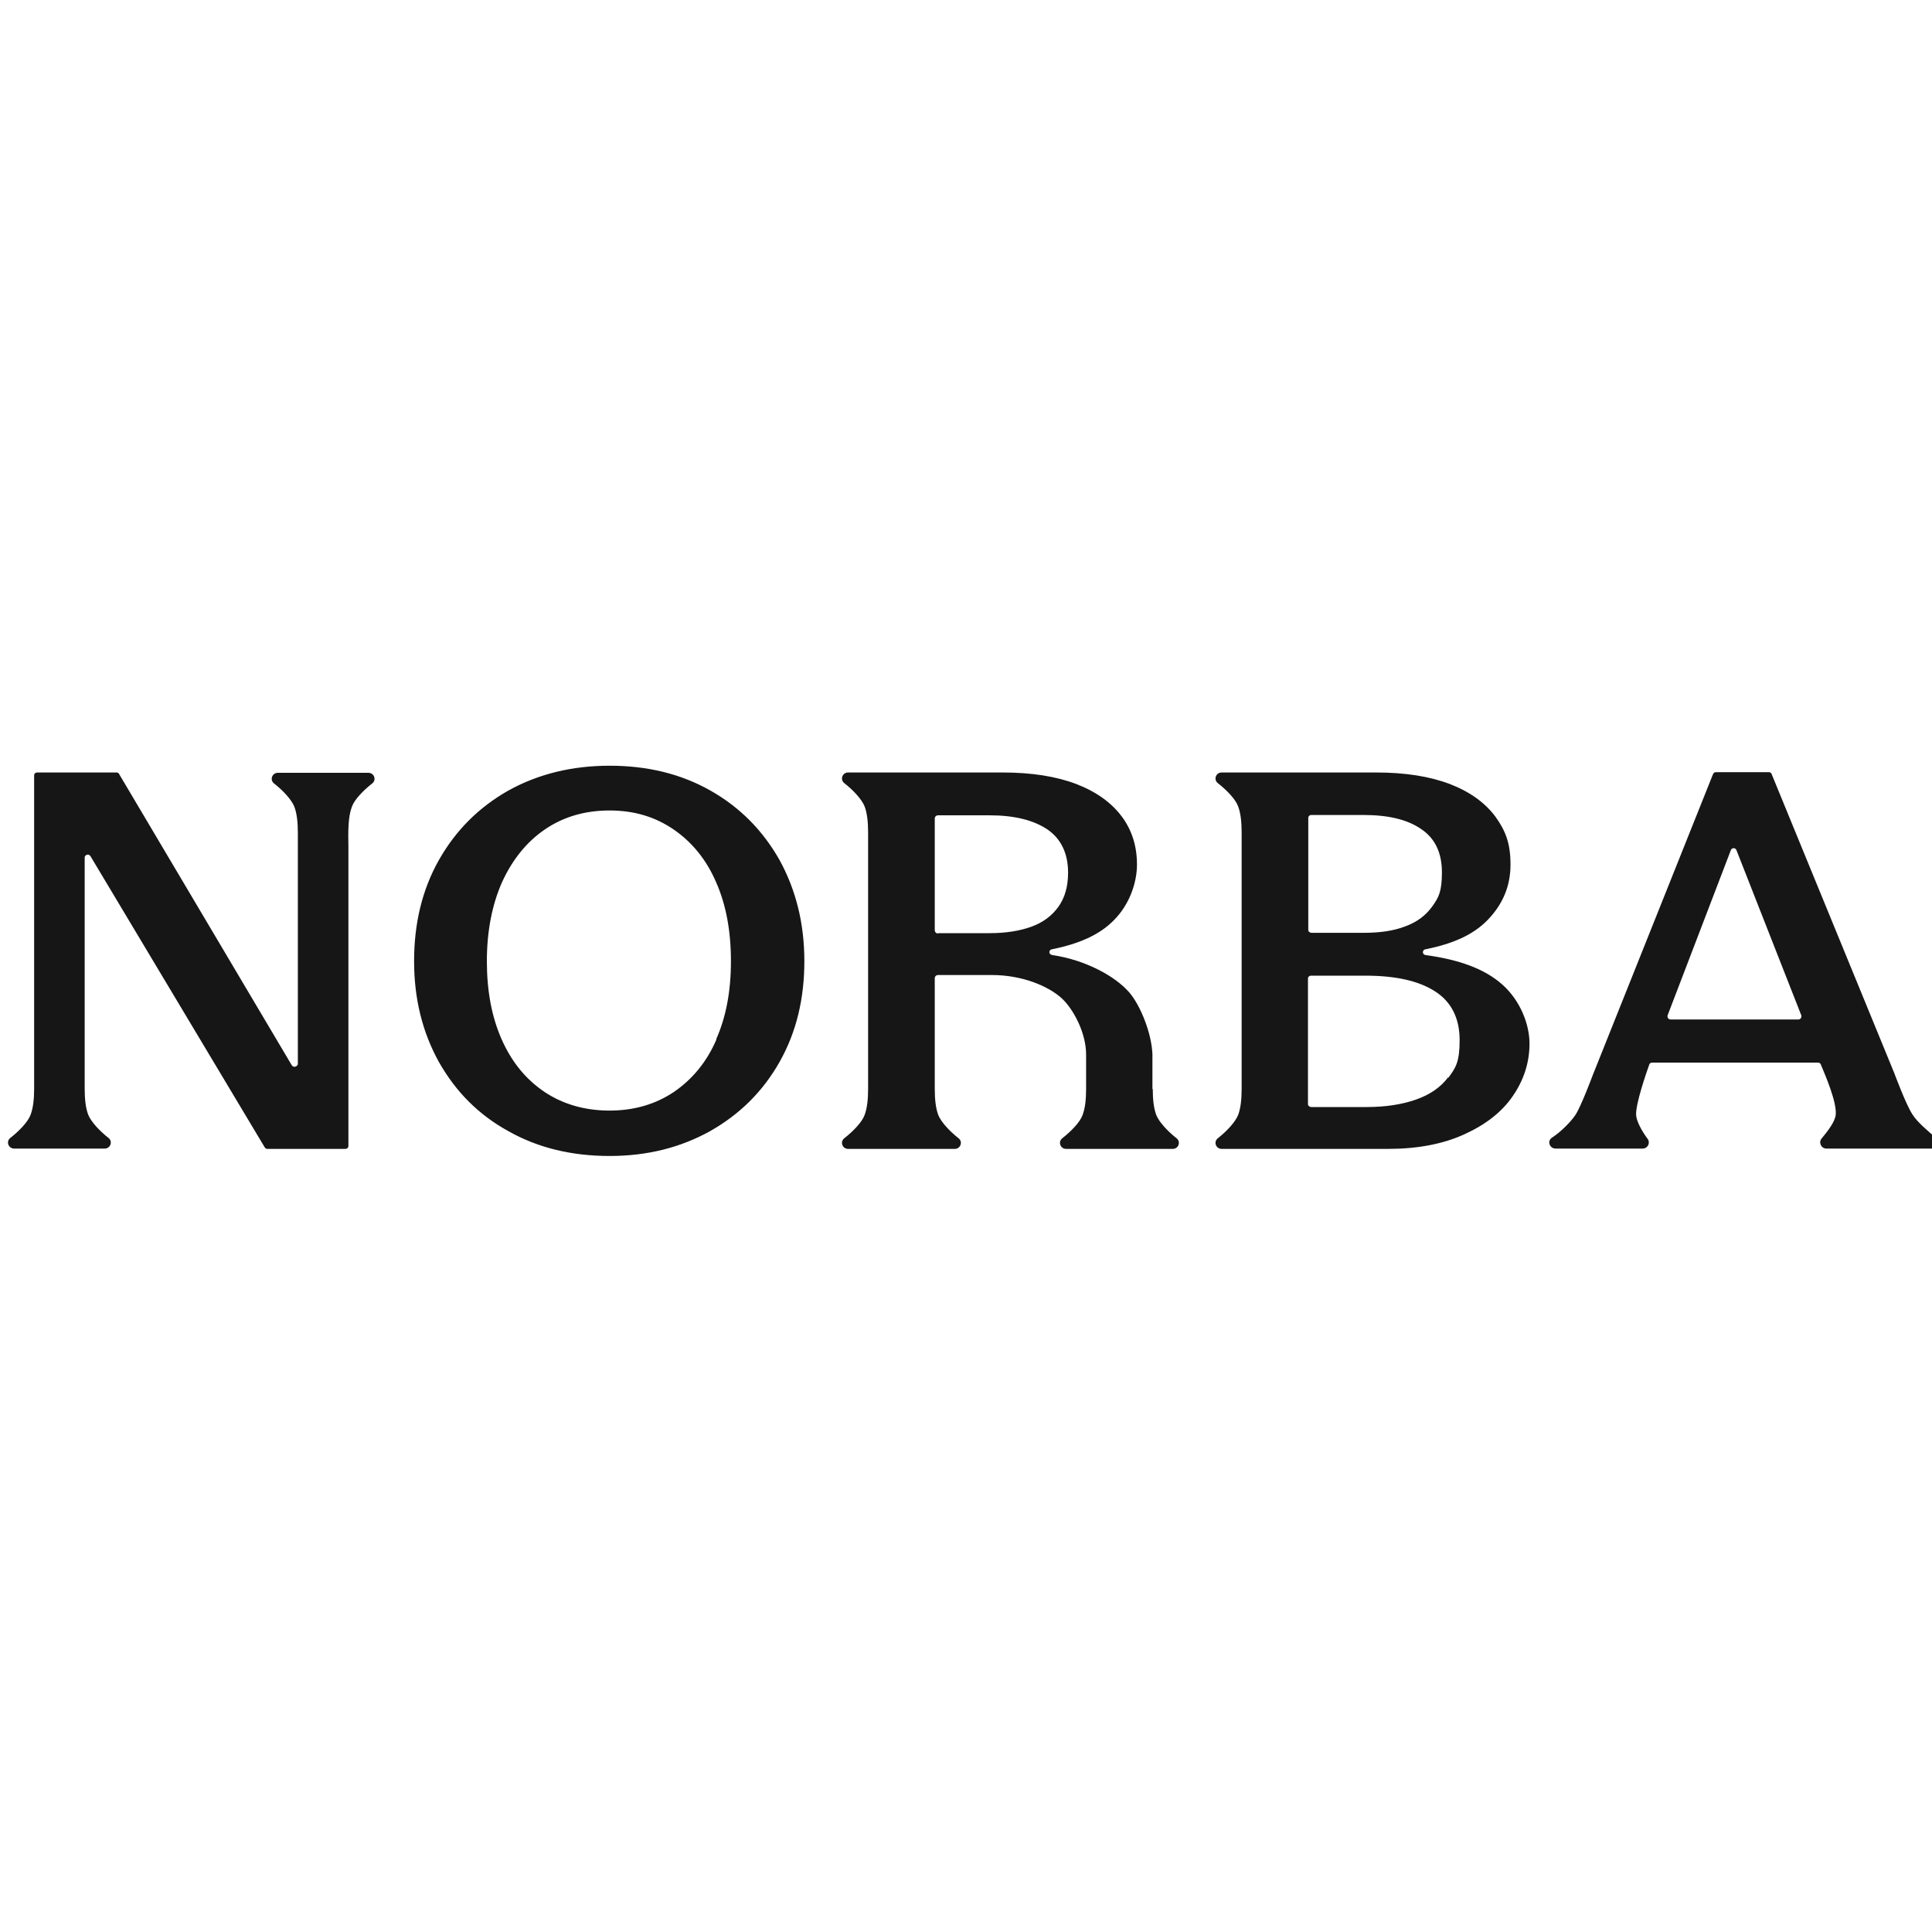 <?xml version="1.0" encoding="UTF-8"?>
<svg id="_Слой_1" data-name="Слой_1" xmlns="http://www.w3.org/2000/svg" version="1.1" viewBox="0 0 600 600">
  <!-- Generator: Adobe Illustrator 29.1.0, SVG Export Plug-In . SVG Version: 2.1.0 Build 142)  -->
  <defs>
    <style>
      .st0 {
        fill: #161616;
        fill-rule: evenodd;
      }
    </style>
  </defs>
  <path class="st0" d="M220.6,245.5c-9.2-5.2-19.6-7.7-31.3-7.7s-22.2,2.6-31.4,7.7c-9.2,5.2-16.4,12.4-21.6,21.6-5.2,9.2-7.7,19.7-7.7,31.4s2.6,22.1,7.7,31.3c5.2,9.2,12.3,16.4,21.6,21.5,9.2,5.2,19.7,7.7,31.4,7.7s22-2.6,31.2-7.7c9.2-5.2,16.4-12.3,21.6-21.5,5.2-9.2,7.7-19.6,7.7-31.3s-2.6-22.1-7.7-31.4c-5.2-9.2-12.3-16.4-21.5-21.6h0ZM222.5,322.8c-3,7-7.5,12.4-13.2,16.3-5.8,3.9-12.5,5.8-20,5.8s-14.4-1.9-20.2-5.8c-5.8-3.9-10.2-9.3-13.3-16.3-3.1-7-4.6-15.1-4.6-24.3s1.6-17.5,4.7-24.5c3.2-7,7.6-12.5,13.3-16.4,5.7-3.9,12.4-5.9,20.1-5.9s14.2,2,19.9,5.9c5.7,3.9,10.2,9.4,13.2,16.4,3.1,7,4.6,15.2,4.6,24.5s-1.5,17.3-4.6,24.3h0ZM442.8,296.6c-.5,0-.9-.4-.9-.9s.4-.9.9-.9c8.3-1.7,14.7-4.4,19.3-9.2,4.6-4.8,7-10.4,7-17.1s-1.6-10.6-4.7-14.9c-3.2-4.3-7.9-7.7-14.1-10.1-6.3-2.4-13.9-3.6-23-3.6h-47.9c-1.8,0-2.6,2.2-1.2,3.3,2.8,2.2,5.5,5,6.3,7.2.8,2.1,1.1,4.9,1.1,8.1v79.7c0,3.2-.3,6-1.1,8.1-.9,2.2-3.5,5-6.3,7.2-1.4,1.1-.6,3.3,1.2,3.3h51.6c9.2,0,17.1-1.5,23.7-4.5,6.6-3,11.7-6.9,15.1-11.9,3.4-4.9,5.2-10.4,5.2-16.3s-2.8-13.3-8.4-18.3-13.6-7.8-23.9-9.2h0ZM406.3,254c0-.5.4-.9,1-.9h16.1c7.7,0,13.7,1.4,18,4.4,4.3,2.9,6.4,7.4,6.4,13.4s-1,7.8-3,10.6c-2,2.8-4.8,4.9-8.4,6.2-3.6,1.4-7.9,2-13,2h-16.1c-.5,0-1-.4-1-.9v-34.8h0ZM449.7,334.6c-2.3,3.1-5.7,5.4-10,6.9-4.3,1.5-9.4,2.3-15.2,2.3h-17.3c-.5,0-1-.4-1-.9v-39c0-.5.4-.9,1-.9h16.8c9.4,0,16.6,1.6,21.7,4.9,5,3.2,7.6,8.3,7.6,15.1s-1.2,8.6-3.5,11.7h0ZM358,338.2c0,3.2.3,6,1.1,8.1.9,2.2,3.5,5,6.3,7.2,1.4,1.1.6,3.3-1.2,3.3h-33.1c-1.8,0-2.6-2.2-1.2-3.3,2.8-2.2,5.5-5,6.3-7.2.8-2.1,1.1-4.9,1.1-8.1v-10.7c0-6.8-4-14.2-7.6-17.5-4.2-3.8-12.3-7.2-21.7-7.2h-16.7c-.5,0-1,.4-1,1v34.4c0,3.2.3,6,1.1,8.1.9,2.2,3.5,5,6.3,7.2,1.4,1.1.6,3.3-1.2,3.3h-33.1c-1.8,0-2.6-2.2-1.2-3.3,2.8-2.2,5.5-5,6.3-7.2.8-2.1,1.1-4.9,1.1-8.1v-79.7c0-3.2-.3-6-1.1-8.1-.9-2.2-3.5-5-6.3-7.2-1.4-1.1-.6-3.3,1.2-3.3h47.9c9.1,0,16.7,1.2,23,3.6,6.2,2.4,10.9,5.8,14.1,10.1,3.2,4.3,4.7,9.3,4.7,14.9s-2.3,12.3-7,17.1c-4.6,4.8-11.1,7.5-19.3,9.2-.5,0-.9.4-.9.9s.4.8.9.9c10.3,1.5,19.6,6.6,23.9,11.6,3.4,3.9,7,12.7,7.2,19.3,0,2.7,0,10.7,0,10.7ZM291.3,289.8h16,0c5.1,0,9.4-.7,13-2,3.6-1.3,6.4-3.4,8.4-6.2,2-2.8,3-6.3,3-10.6,0-6-2.2-10.5-6.4-13.4-4.3-2.9-10.3-4.4-18-4.4h-16c-.5,0-1,.4-1,1v34.7c0,.5.4,1,1,1ZM601.4,353.5c-2.9-2.4-6-5.1-7.4-7.3-2-2.9-5.7-12.9-5.7-12.9l-38.1-92.9c-.1-.4-.5-.6-.9-.6h-16.4c-.4,0-.7.2-.9.6l-37.4,93.6s-3.5,9.4-5.3,12.2c-1.4,2.1-4.4,5.2-7.3,7.1-1.6,1-.8,3.4,1.1,3.4h27c1.6,0,2.5-1.7,1.6-3-1.8-2.4-3.5-5.5-3.6-7.5-.1-3.6,3.2-13.1,4.1-15.6.1-.4.5-.6.9-.6h51.5c.4,0,.7.2.9.6,0,0,0,.2.1.3h0s0,0,0,0c1.2,2.9,4.9,11.4,4.5,15.3-.2,2.1-2.4,5-4.4,7.4-1,1.2-.1,3.1,1.5,3.1h33.1c1.7,0,2.5-2.1,1.2-3.2h0ZM558.4,316.6h-39.6c-.7,0-1.1-.7-.9-1.3l19.6-51.2c.1-.4.5-.7.9-.7s.8.3.9.7l20.1,51.2c.2.6-.2,1.3-.9,1.3h0ZM86.3,240h28.1,0c1.8,0,2.6,2.2,1.2,3.3-2.8,2.2-5.5,5-6.3,7.2-1.2,3.1-1.2,7.5-1.1,12.6,0,.8,0,1.7,0,2.6v90.2c0,.5-.4.9-1,.9h-24.2c-.3,0-.6-.2-.8-.5l-54.1-90.4c-.2-.3-.5-.5-.8-.5-.5,0-1,.4-1,.9v71.8c0,3.2.3,6,1.1,8.1.9,2.2,3.5,5,6.3,7.2,1.4,1.1.6,3.3-1.2,3.3H4.4c-1.8,0-2.6-2.2-1.2-3.3,2.8-2.2,5.5-5,6.3-7.2.8-2.1,1.1-4.9,1.1-8.1v-97.3c0-.5.4-.9,1-.9h24.6c.4,0,.7.2.8.5l53.6,90.4c.2.3.5.5.9.5s1-.4,1-.9v-71.8c0-3.2-.3-6-1.1-8.1-.9-2.2-3.5-5-6.3-7.2-1.4-1.1-.6-3.3,1.2-3.3Z"/>
</svg>